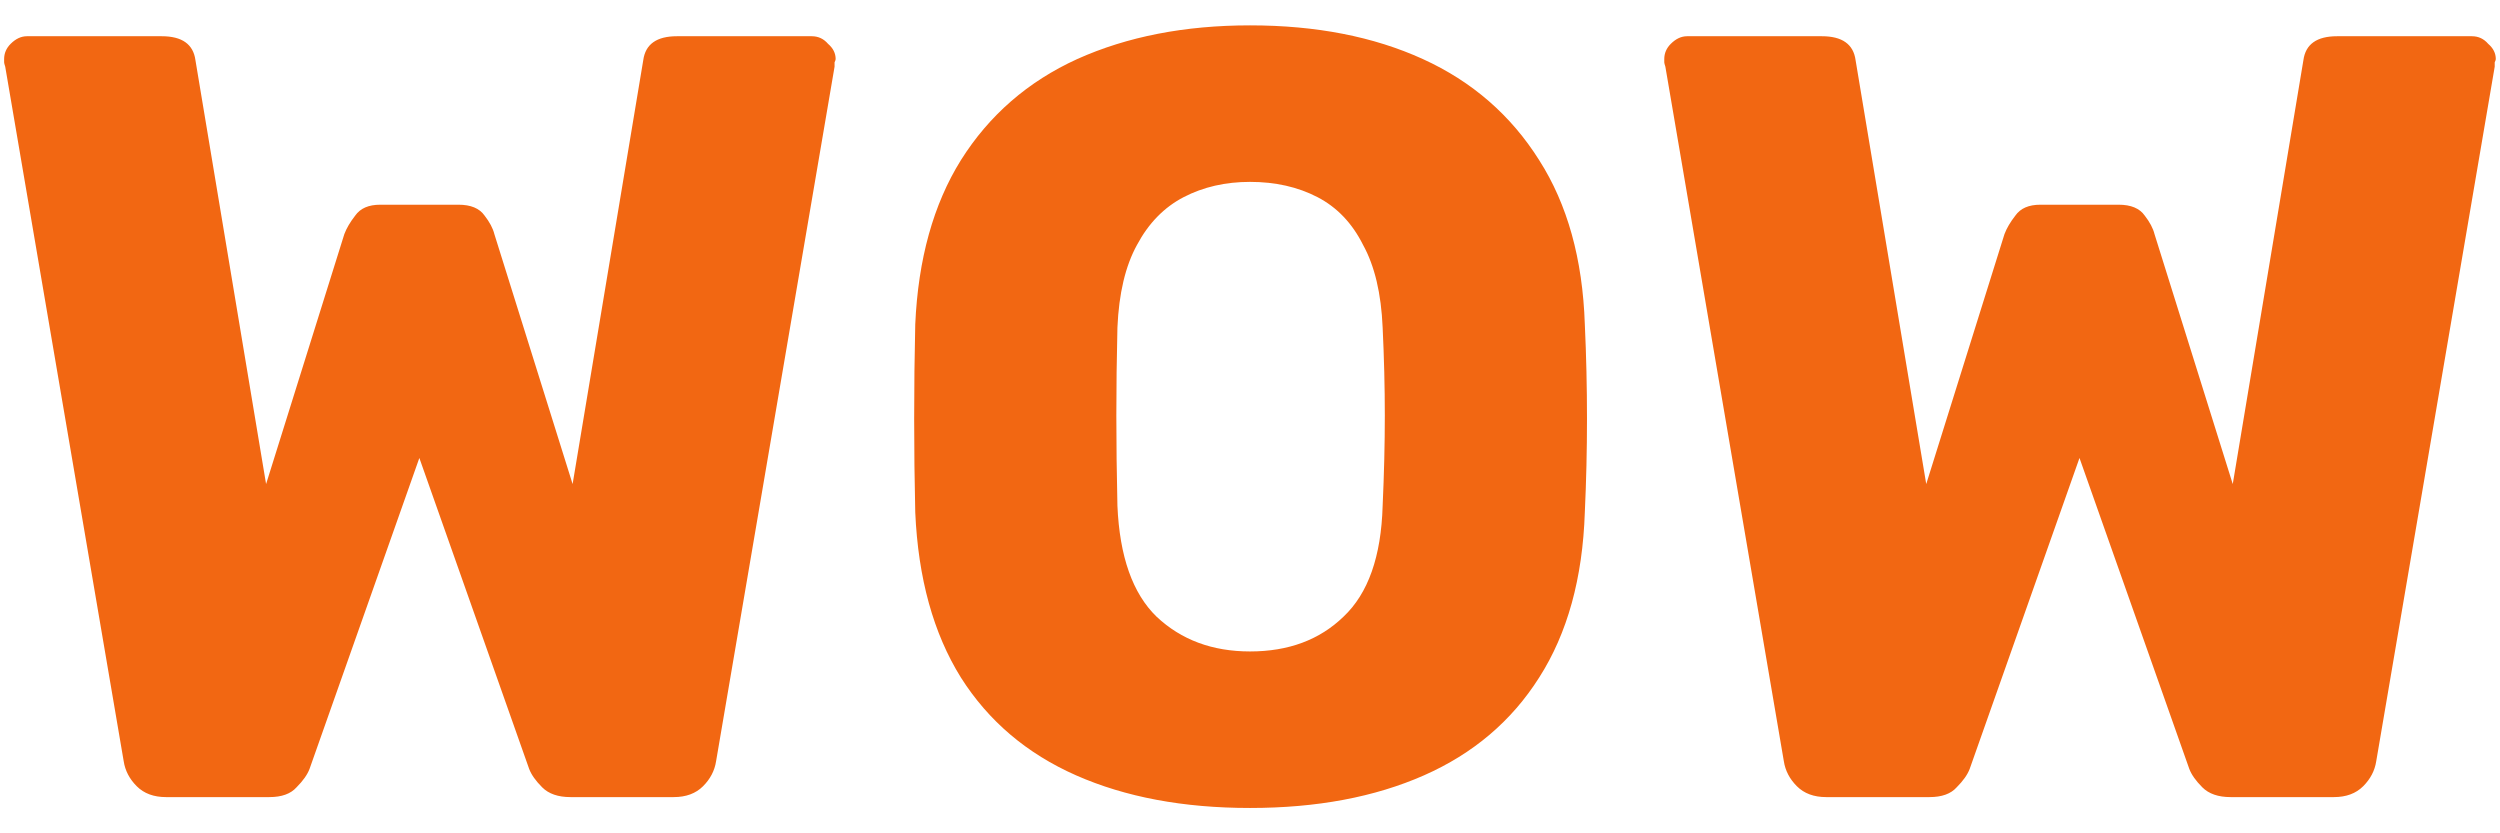 <?xml version="1.0" encoding="UTF-8"?> <svg xmlns="http://www.w3.org/2000/svg" width="69" height="23" viewBox="0 0 69 23" fill="none"> <path d="M4.584 22C4.244 22 3.974 21.9 3.774 21.7C3.574 21.5 3.454 21.27 3.414 21.01L0.144 1.84C0.124 1.78 0.114 1.74 0.114 1.72C0.114 1.68 0.114 1.65 0.114 1.63C0.114 1.47 0.174 1.33 0.294 1.21C0.434 1.07 0.584 1 0.744 1H4.464C5.024 1 5.334 1.22 5.394 1.66L7.344 13.36L9.504 6.46C9.564 6.3 9.664 6.13 9.804 5.95C9.944 5.75 10.174 5.65 10.494 5.65H12.654C12.994 5.65 13.234 5.75 13.374 5.95C13.514 6.13 13.604 6.3 13.644 6.46L15.804 13.36L17.754 1.66C17.814 1.22 18.124 1 18.684 1H22.404C22.584 1 22.734 1.07 22.854 1.21C22.994 1.33 23.064 1.47 23.064 1.63C23.064 1.65 23.054 1.68 23.034 1.72C23.034 1.74 23.034 1.78 23.034 1.84L19.764 21.01C19.724 21.27 19.604 21.5 19.404 21.7C19.204 21.9 18.934 22 18.594 22H15.744C15.404 22 15.144 21.91 14.964 21.73C14.784 21.55 14.664 21.38 14.604 21.22L11.574 12.64L8.544 21.22C8.484 21.38 8.364 21.55 8.184 21.73C8.024 21.91 7.774 22 7.434 22H4.584ZM34.501 22.3C32.661 22.3 31.061 22 29.701 21.4C28.341 20.8 27.281 19.9 26.521 18.7C25.761 17.48 25.341 15.96 25.261 14.14C25.241 13.28 25.231 12.42 25.231 11.56C25.231 10.68 25.241 9.81 25.261 8.95C25.341 7.15 25.761 5.64 26.521 4.42C27.301 3.18 28.371 2.25 29.731 1.63C31.111 1.01 32.701 0.7 34.501 0.7C36.321 0.7 37.911 1.01 39.271 1.63C40.631 2.25 41.701 3.18 42.481 4.42C43.261 5.64 43.681 7.15 43.741 8.95C43.781 9.81 43.801 10.68 43.801 11.56C43.801 12.42 43.781 13.28 43.741 14.14C43.681 15.96 43.261 17.48 42.481 18.7C41.721 19.9 40.661 20.8 39.301 21.4C37.941 22 36.341 22.3 34.501 22.3ZM34.501 17.98C35.561 17.98 36.421 17.66 37.081 17.02C37.761 16.38 38.121 15.36 38.161 13.96C38.201 13.08 38.221 12.25 38.221 11.47C38.221 10.69 38.201 9.88 38.161 9.04C38.121 8.1 37.941 7.34 37.621 6.76C37.321 6.16 36.901 5.72 36.361 5.44C35.821 5.16 35.201 5.02 34.501 5.02C33.821 5.02 33.211 5.16 32.671 5.44C32.131 5.72 31.701 6.16 31.381 6.76C31.061 7.34 30.881 8.1 30.841 9.04C30.821 9.88 30.811 10.69 30.811 11.47C30.811 12.25 30.821 13.08 30.841 13.96C30.901 15.36 31.261 16.38 31.921 17.02C32.601 17.66 33.461 17.98 34.501 17.98ZM50.404 22C50.064 22 49.794 21.9 49.594 21.7C49.394 21.5 49.274 21.27 49.234 21.01L45.964 1.84C45.944 1.78 45.934 1.74 45.934 1.72C45.934 1.68 45.934 1.65 45.934 1.63C45.934 1.47 45.994 1.33 46.114 1.21C46.254 1.07 46.404 1 46.564 1H50.284C50.844 1 51.154 1.22 51.214 1.66L53.164 13.36L55.324 6.46C55.384 6.3 55.484 6.13 55.624 5.95C55.764 5.75 55.994 5.65 56.314 5.65H58.474C58.814 5.65 59.054 5.75 59.194 5.95C59.334 6.13 59.424 6.3 59.464 6.46L61.624 13.36L63.574 1.66C63.634 1.22 63.944 1 64.504 1H68.224C68.404 1 68.554 1.07 68.674 1.21C68.814 1.33 68.884 1.47 68.884 1.63C68.884 1.65 68.874 1.68 68.854 1.72C68.854 1.74 68.854 1.78 68.854 1.84L65.584 21.01C65.544 21.27 65.424 21.5 65.224 21.7C65.024 21.9 64.754 22 64.414 22H61.564C61.224 22 60.964 21.91 60.784 21.73C60.604 21.55 60.484 21.38 60.424 21.22L57.394 12.64L54.364 21.22C54.304 21.38 54.184 21.55 54.004 21.73C53.844 21.91 53.594 22 53.254 22H50.404Z" fill="#F26712"></path> </svg> 